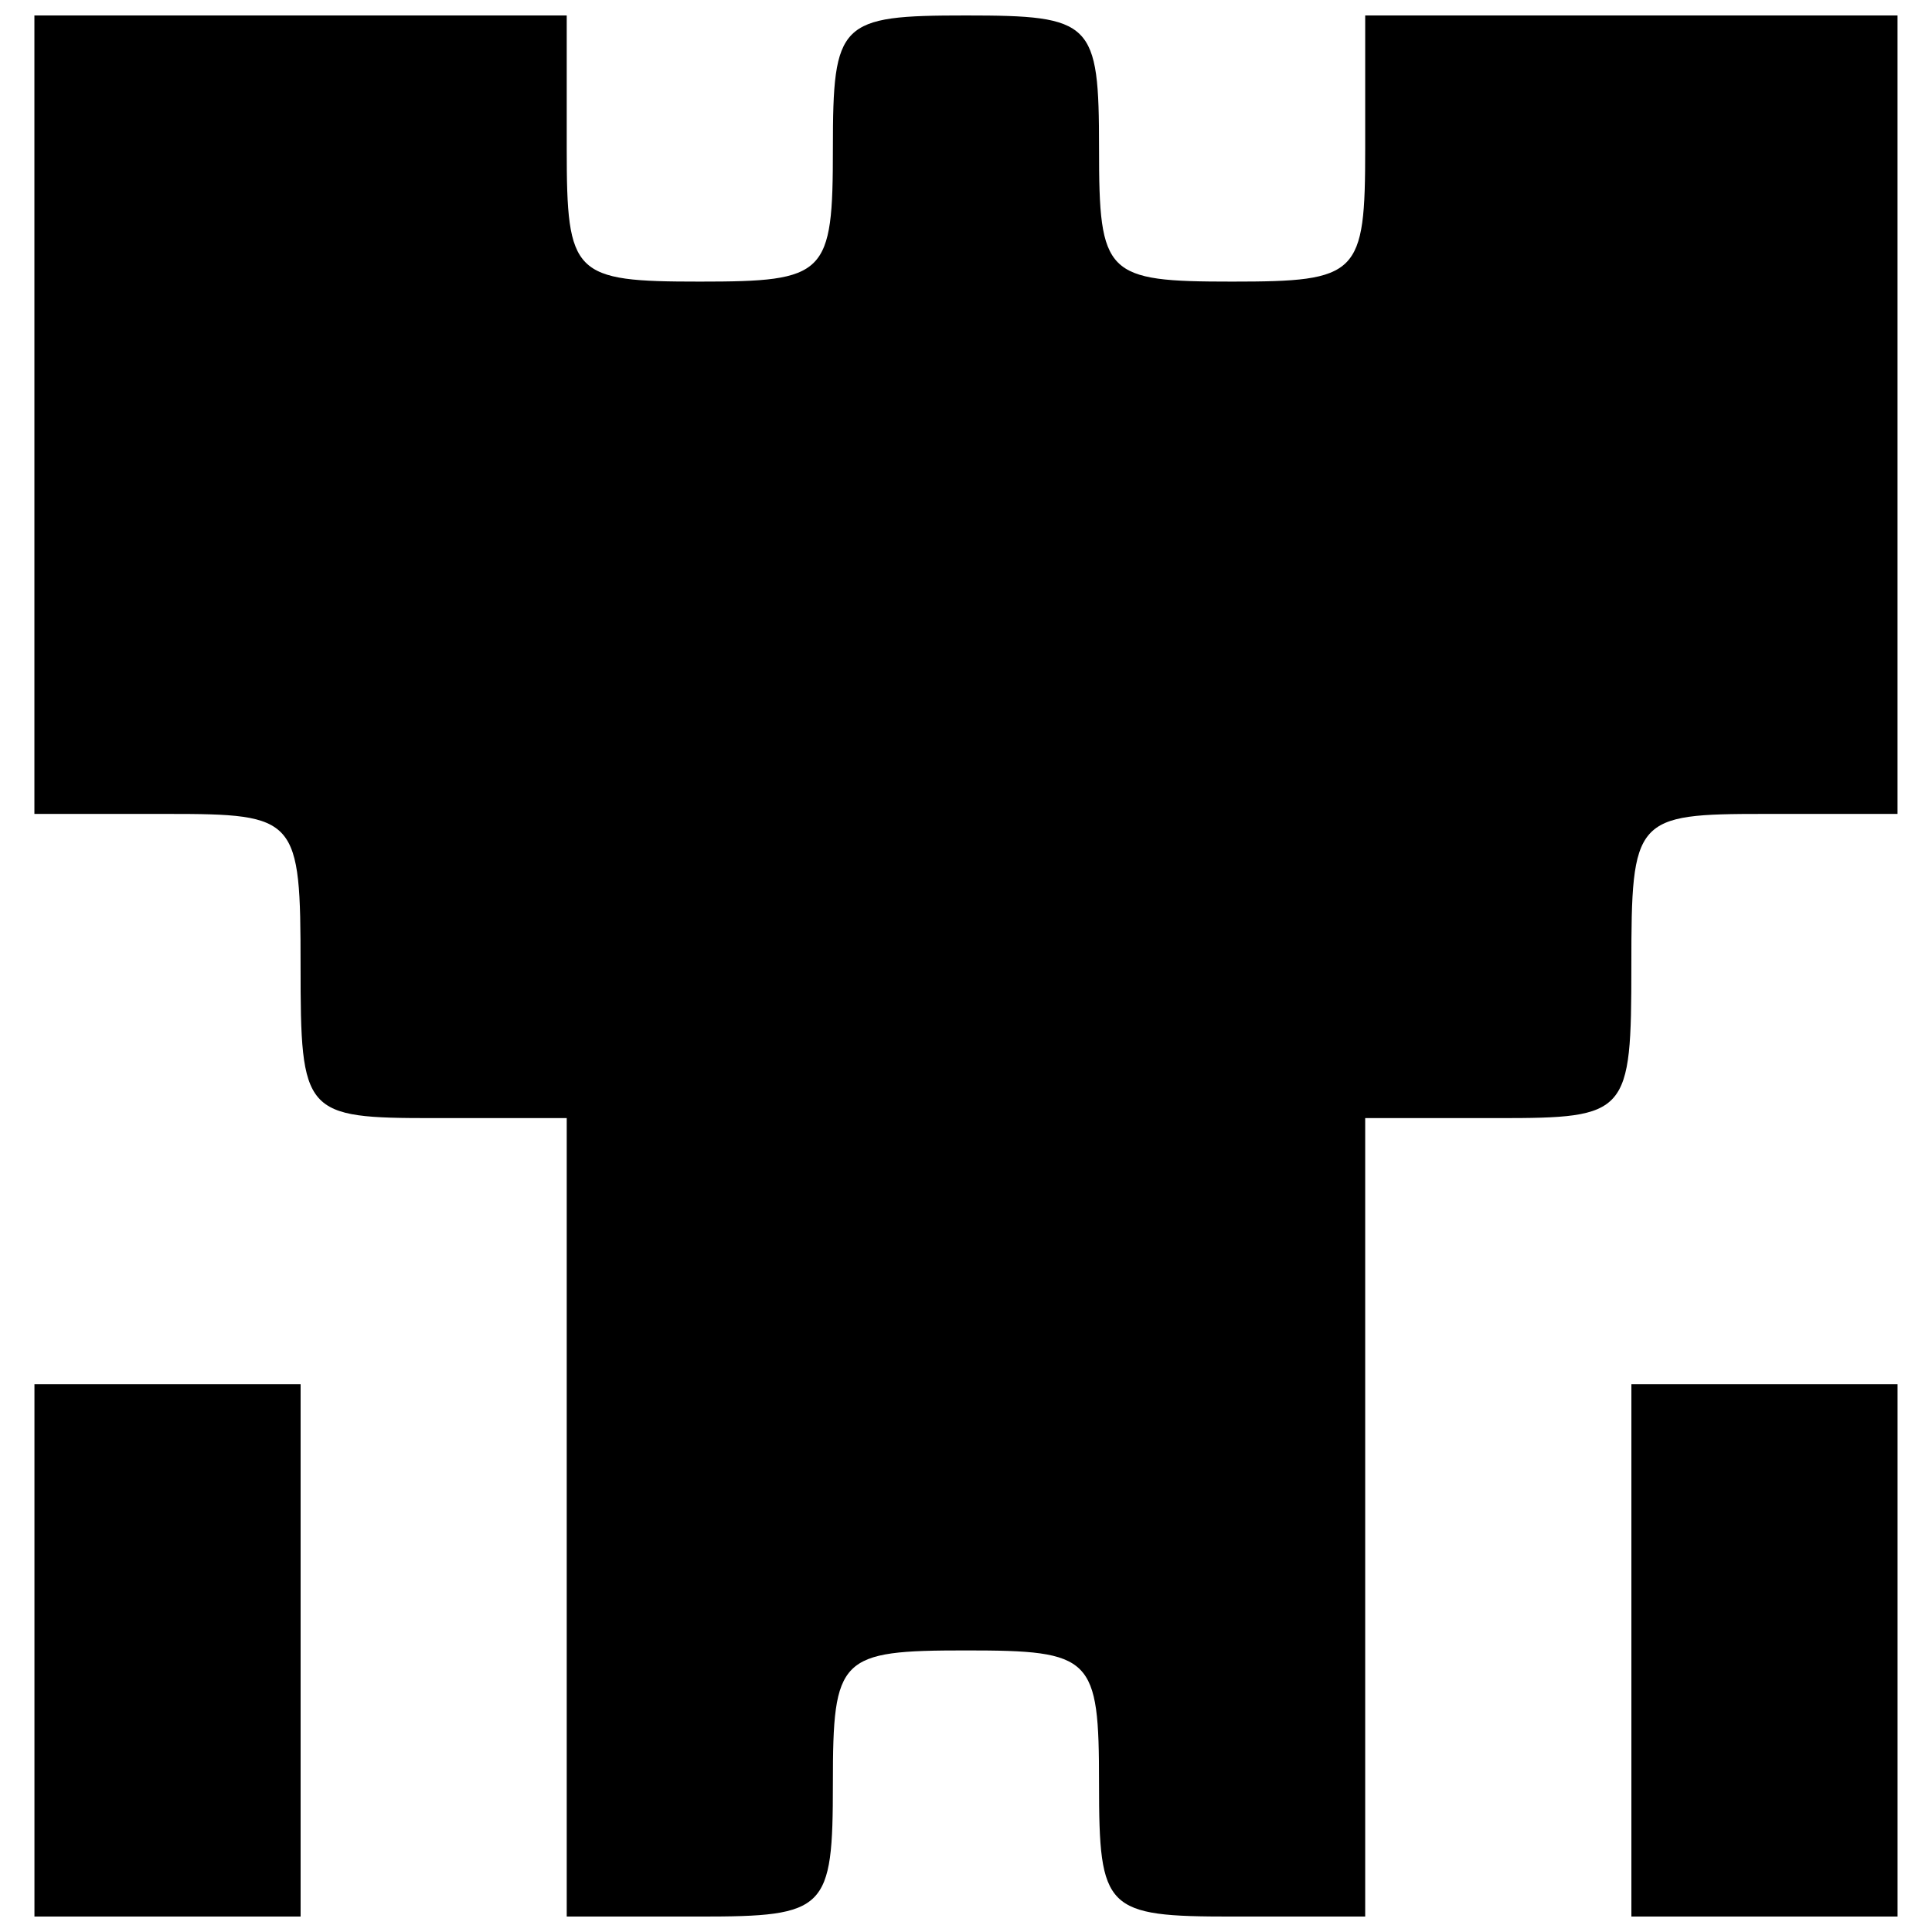 <?xml version="1.0" encoding="UTF-8"?>
<!-- Uploaded to: SVG Repo, www.svgrepo.com, Generator: SVG Repo Mixer Tools -->
<svg width="800px" height="800px" version="1.1" viewBox="144 144 512 512" xmlns="http://www.w3.org/2000/svg">
 <defs>
  <clipPath id="c">
   <path d="m576 510h71v141.9h-71z"/>
  </clipPath>
  <clipPath id="b">
   <path d="m153 148.09h494v503.81h-494z"/>
  </clipPath>
  <clipPath id="a">
   <path d="m153 510h71v141.9h-71z"/>
  </clipPath>
 </defs>
 <g clip-path="url(#c)">
  <path d="m611.6 651.91h-35.266v-141.07h70.535v141.07z"/>
 </g>
 <path d="m400 510.84c33.586 0 35.266-1.672 35.266-35.266 0-33.59-1.68-35.266-35.266-35.266s-35.266 1.672-35.266 35.266c0 33.586 1.68 35.266 35.266 35.266z"/>
 <g clip-path="url(#b)">
  <path d="m329.46 651.91h-35.27v-211.6h-35.266c-34.43 0-35.27-0.969-35.27-40.309 0-39.344-0.84-40.305-35.266-40.305h-35.27v-211.6h141.07v35.266c0 33.586 1.68 35.266 35.27 35.266 33.586 0 35.266-1.672 35.266-35.266 0-33.59 1.68-35.266 35.266-35.266 33.586 0 35.266 1.672 35.266 35.266 0 33.586 1.68 35.266 35.266 35.266 33.586 0 35.27-1.672 35.27-35.266v-35.266h141.07v211.6h-35.27c-34.426 0-35.266 0.969-35.266 40.305 0 39.348-0.84 40.309-35.27 40.309h-35.266v211.6h-35.27c-33.586 0-35.266-1.672-35.266-35.266 0-33.59-1.68-35.266-35.266-35.266-33.586 0-35.266 1.672-35.266 35.266 0 33.586-1.68 35.266-35.266 35.266z"/>
 </g>
 <g clip-path="url(#a)">
  <path d="m188.4 651.91h-35.27v-141.07h70.535v141.07z"/>
 </g>
</svg>